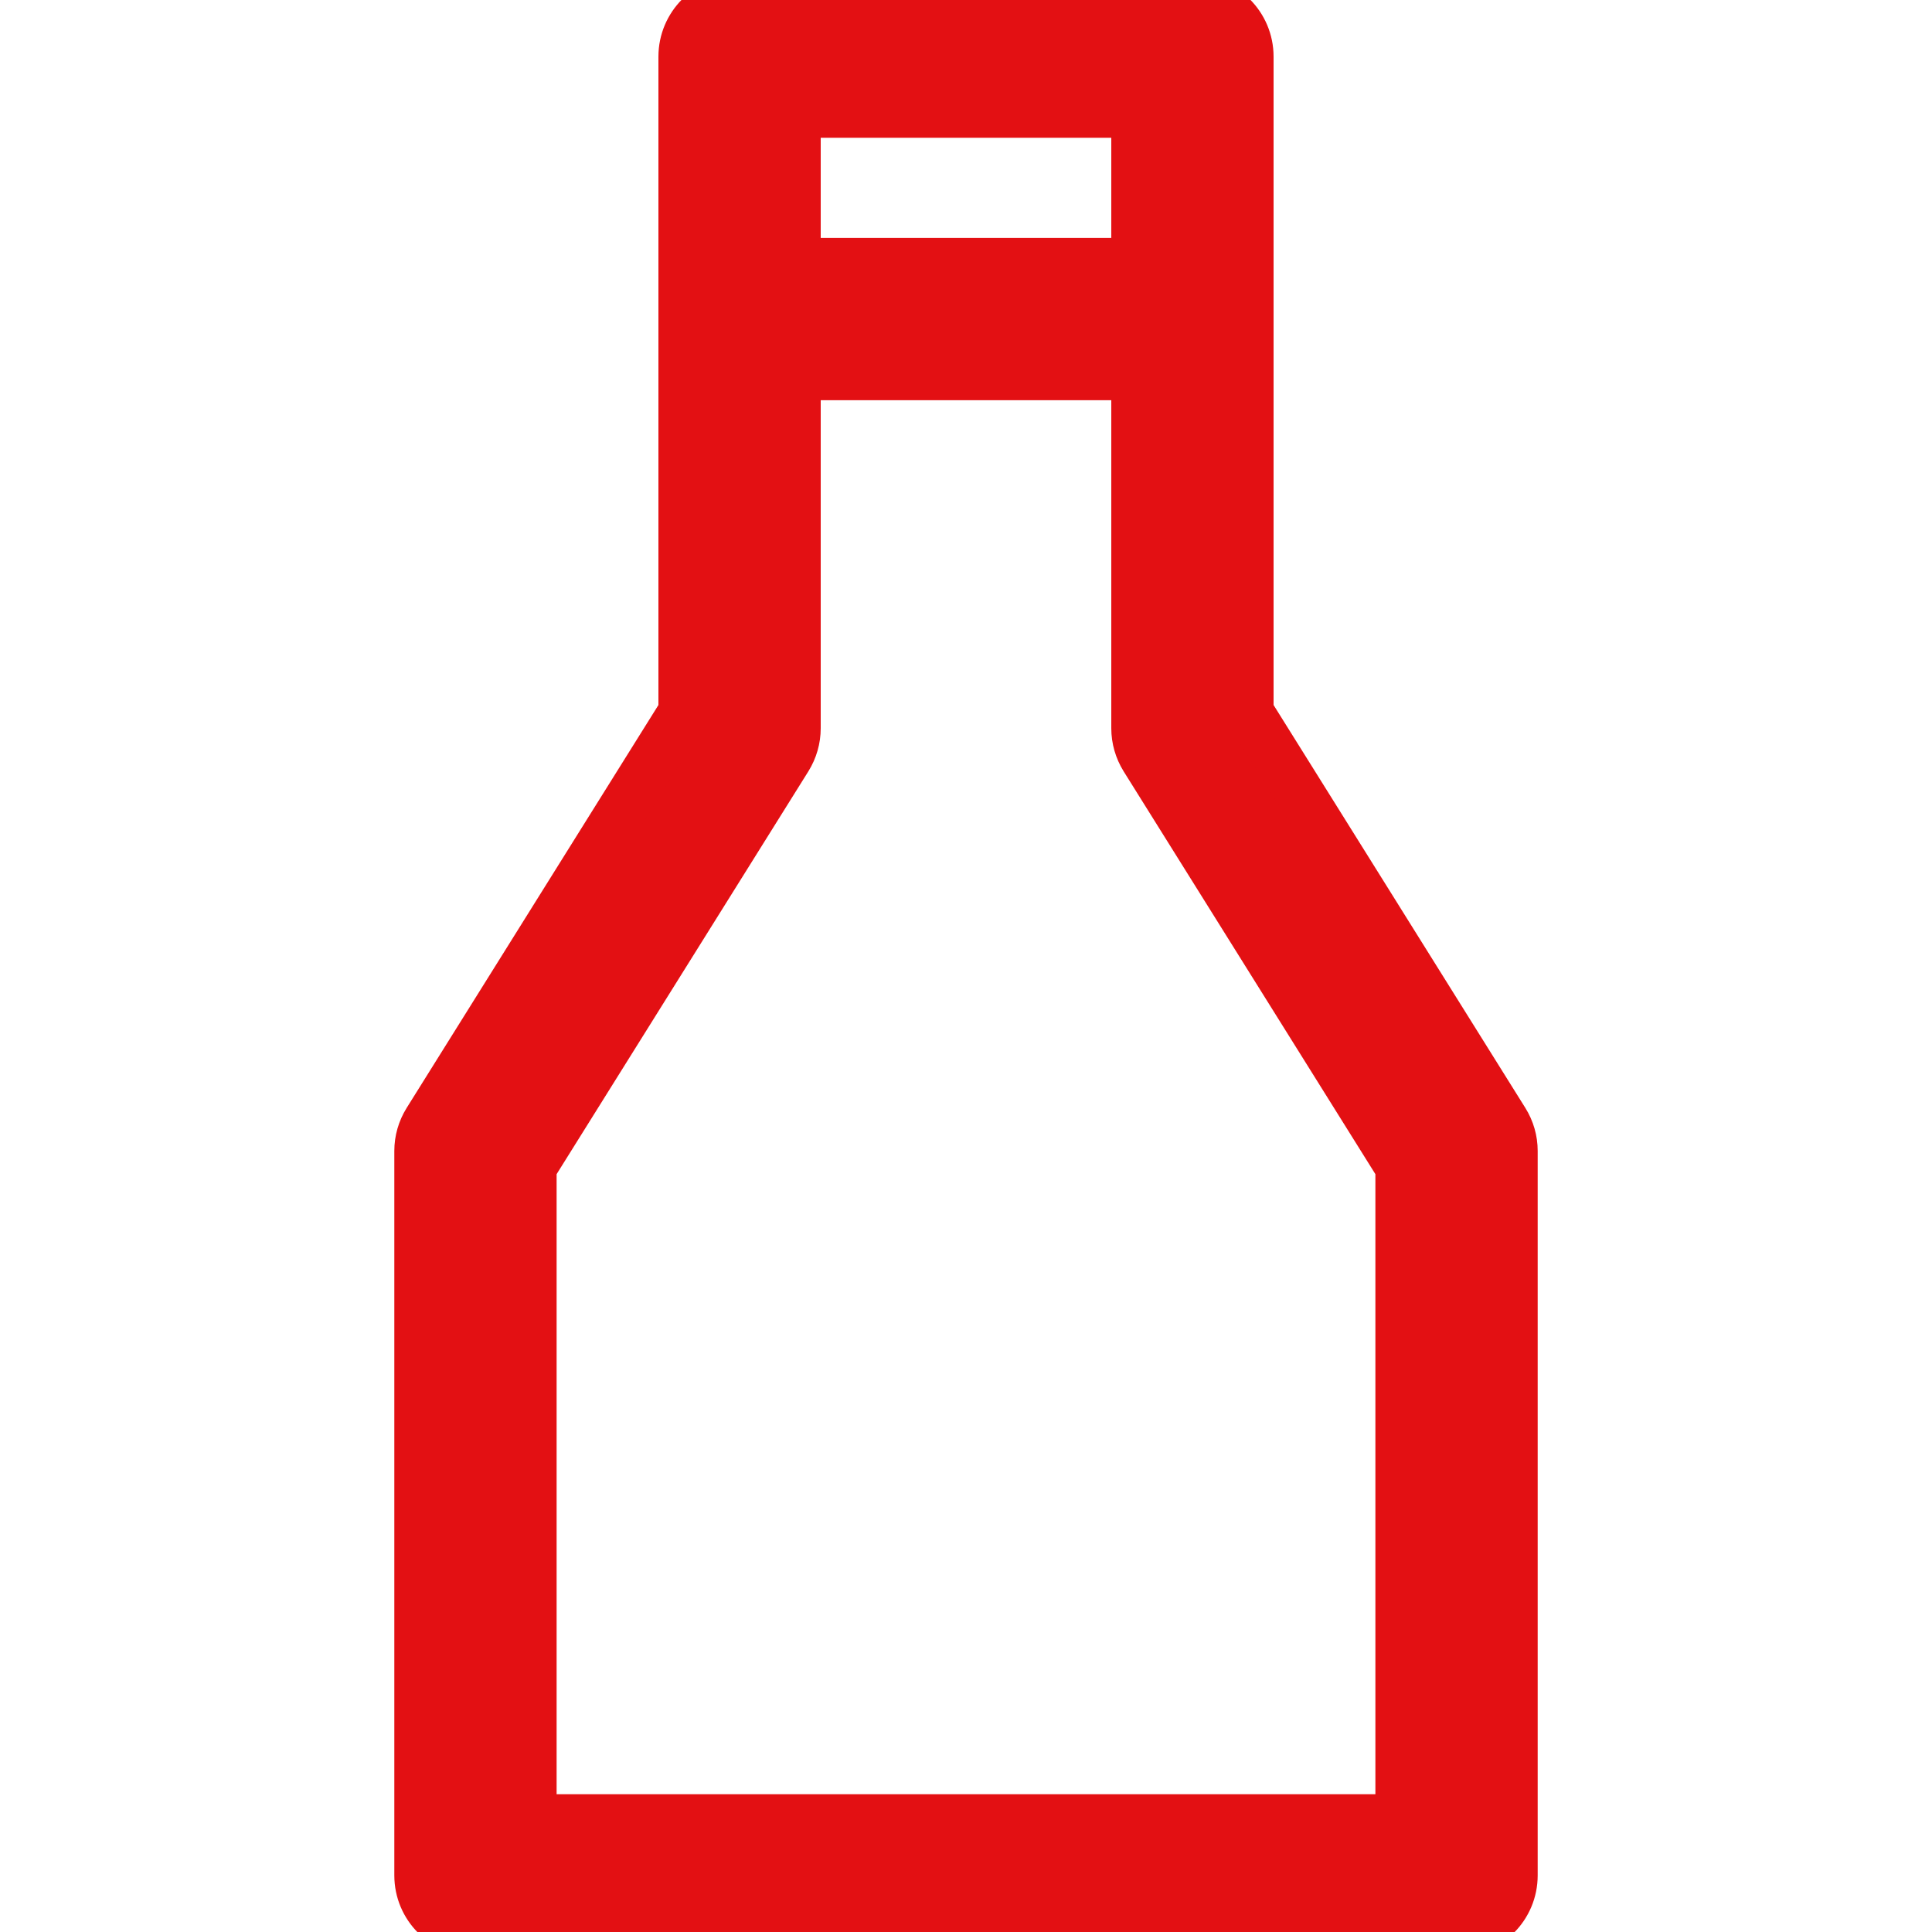 <svg width="20" height="20" viewBox="0 0 20 20" fill="none" xmlns="http://www.w3.org/2000/svg">
<g clip-path="url(#clip0_1967_12705)">
<path d="M15.575 11.604L12.93 7.371V0.586C12.93 0.262 12.667 0 12.344 0H7.656C7.333 0 7.07 0.262 7.07 0.586V7.371L4.425 11.604C4.367 11.697 4.336 11.804 4.336 11.914V19.414C4.336 19.738 4.598 20 4.922 20H15.078C15.402 20 15.664 19.738 15.664 19.414V11.914C15.664 11.804 15.633 11.697 15.575 11.604ZM8.242 1.172H11.758V2.717H8.242V1.172ZM14.492 18.828H5.508V12.082L8.153 7.85C8.211 7.756 8.242 7.649 8.242 7.539V3.889H11.758V7.539C11.758 7.649 11.789 7.756 11.847 7.85L14.492 12.082V18.828Z" fill="#E31013" stroke="#E31013" stroke-width="0.508"/>
</g>
<defs>
<clipPath id="clip0_1967_12705">
<rect width="20" height="20" fill="white"/>
</clipPath>
</defs>
</svg>
